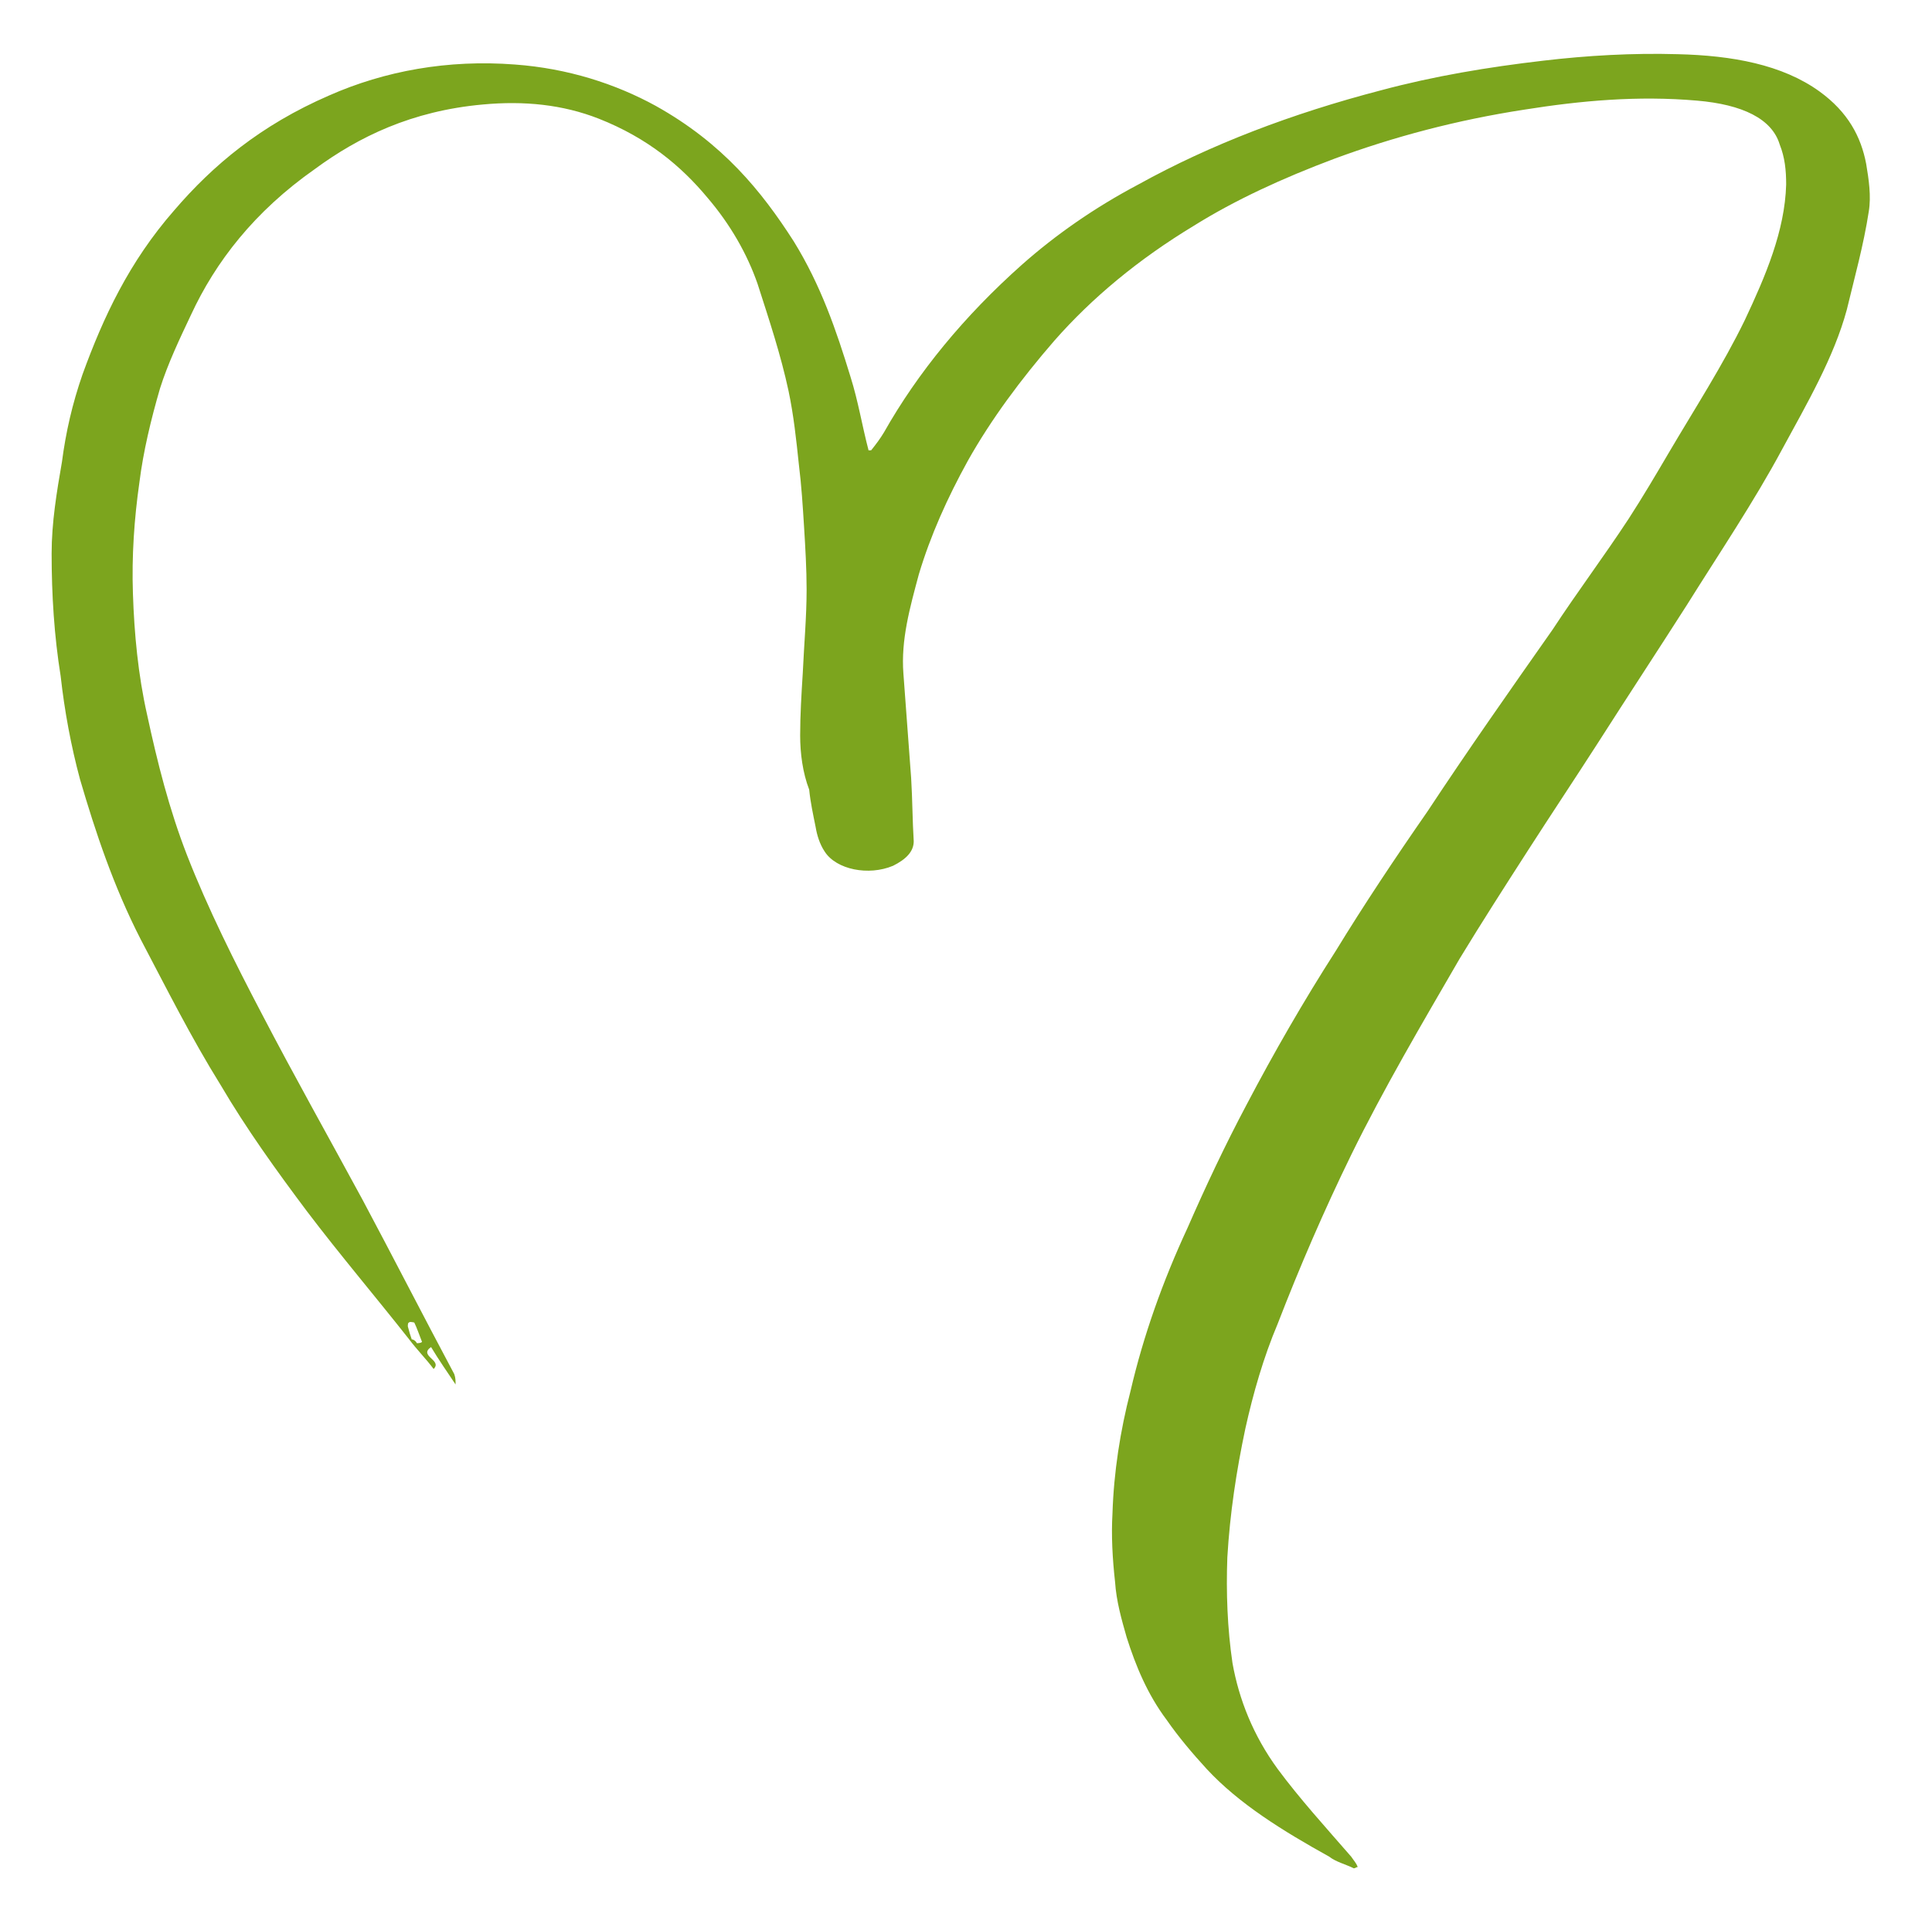 <?xml version="1.0" encoding="utf-8"?>
<!-- Generator: Adobe Illustrator 26.4.1, SVG Export Plug-In . SVG Version: 6.00 Build 0)  -->
<svg version="1.1" id="Ebene_1" xmlns="http://www.w3.org/2000/svg" xmlns:xlink="http://www.w3.org/1999/xlink" x="0px" y="0px"
	 viewBox="0 0 149.7 149.6" style="enable-background:new 0 0 149.7 149.6;" xml:space="preserve">
<style type="text/css">
	.st0{fill:#7CA51E;}
</style>
<g>
	<path class="st0" d="M32.3,104.1c0.1,0,0.3,0,0.4-0.1c-0.2-0.5-0.4-1.1-0.6-1.5c0,0-0.4-0.1-0.4,0c-0.1,0-0.1,0.2-0.1,0.3
		c0.1,0.4,0.2,0.7,0.3,1C32,103.8,32.2,103.9,32.3,104.1 M67.5,34.9c0.4-0.5,0.7-0.9,1-1.4c2.6-4.6,6.2-9,10.7-13
		c2.6-2.3,5.6-4.4,9-6.2c5.6-3.1,11.9-5.5,18.8-7.3c4.1-1.1,8.3-1.8,12.6-2.3c3.4-0.4,6.9-0.6,10.4-0.5c4.2,0.1,8.1,0.8,11,2.9
		c2.2,1.6,3.2,3.5,3.6,5.6c0.2,1.2,0.4,2.5,0.2,3.7c-0.4,2.6-1.1,5.1-1.7,7.6c-1,3.7-3.1,7.3-5,10.8c-2.2,4.1-4.9,8.1-7.4,12.1
		c-2.3,3.6-4.6,7.1-6.9,10.7c-1.8,2.8-3.6,5.5-5.4,8.3c-1.8,2.8-3.6,5.6-5.3,8.4c-2.9,5-5.9,10.1-8.4,15.2c-2.1,4.3-4,8.7-5.7,13.1
		c-1.1,2.6-1.9,5.4-2.5,8.1c-0.7,3.3-1.2,6.6-1.4,10c-0.1,2.7,0,5.5,0.4,8.2c0.5,2.8,1.6,5.6,3.5,8.2c1.7,2.3,3.7,4.5,5.7,6.8
		c0.2,0.3,0.4,0.5,0.5,0.8c-0.1,0-0.2,0.1-0.3,0.1c-0.6-0.3-1.4-0.5-1.9-0.9c-3.6-2-7-4.1-9.5-6.8c-1.1-1.2-2.2-2.5-3.1-3.8
		c-1.5-2-2.4-4.2-3.1-6.4c-0.4-1.4-0.8-2.8-0.9-4.3c-0.2-1.8-0.3-3.6-0.2-5.3c0.1-3.2,0.6-6.4,1.4-9.5c1-4.3,2.5-8.5,4.4-12.6
		c1.4-3.2,2.9-6.4,4.6-9.6c2.1-4,4.4-8,6.9-11.9c2.2-3.6,4.6-7.2,7.1-10.8c3.1-4.7,6.4-9.4,9.7-14.1c1.9-2.9,4-5.7,5.9-8.6
		c1.1-1.7,2.1-3.4,3.1-5.1c2-3.4,4.2-6.8,5.9-10.3c1.6-3.4,3.1-6.9,3.2-10.5c0-1.1-0.1-2.1-0.5-3.1c-0.6-2-2.9-3.1-6.4-3.4
		c-4.6-0.4-9,0-13.4,0.7c-5.2,0.8-10.1,2.1-14.7,3.8c-4,1.5-7.7,3.2-10.9,5.2c-4.3,2.6-7.9,5.6-10.8,8.9c-2.6,3-4.9,6.1-6.7,9.3
		c-1.6,2.9-2.9,5.8-3.8,8.8c-0.7,2.6-1.4,5.1-1.2,7.7c0.2,2.7,0.4,5.4,0.6,8.1c0.1,1.6,0.1,3.3,0.2,4.9c0,0.8-0.6,1.4-1.6,1.9
		c-1.9,0.8-4.4,0.3-5.3-1.1c-0.4-0.6-0.6-1.3-0.7-1.9c-0.2-1-0.4-1.9-0.5-2.9C62.2,59.9,62,58.4,62,57c0-1.6,0.1-3.2,0.2-4.8
		c0.1-2.2,0.3-4.4,0.3-6.5c0-1.6-0.1-3.3-0.2-4.9c-0.1-1.6-0.2-3.2-0.4-4.8c-0.2-1.9-0.4-3.8-0.8-5.7c-0.6-2.8-1.5-5.5-2.4-8.3
		c-0.8-2.3-2.1-4.6-3.9-6.7c-2-2.4-4.6-4.6-8.4-6.1c-2.8-1.1-5.8-1.4-9-1.1c-5.5,0.5-9.6,2.5-13,5c-4.7,3.3-7.7,7.2-9.6,11.3
		c-0.9,1.9-1.8,3.8-2.4,5.7c-0.7,2.4-1.3,4.9-1.6,7.3c-0.4,2.8-0.6,5.7-0.5,8.6c0.1,3.1,0.4,6.3,1.1,9.4c0.8,3.7,1.7,7.3,3.1,10.9
		c1.6,4.1,3.7,8.3,5.8,12.3c2.5,4.8,5.2,9.6,7.8,14.4c2.4,4.5,4.7,9,7.1,13.5c0.1,0.3,0.1,0.5,0.1,0.8c-0.6-0.9-1.3-1.9-1.9-2.9
		c-1,0.7,0.9,1,0.2,1.7c-0.6-0.8-1.3-1.5-1.9-2.3c-2.6-3.3-5.4-6.6-7.9-9.9c-2.4-3.2-4.7-6.4-6.7-9.8c-2.3-3.7-4.2-7.5-6.2-11.3
		c-2.1-4.1-3.5-8.3-4.7-12.4c-0.7-2.6-1.2-5.3-1.5-8C4.2,49.3,4,46.1,4,42.9c0-2.4,0.4-4.8,0.8-7.1c0.3-2.3,0.8-4.5,1.6-6.8
		c1.6-4.4,3.6-8.7,7.1-12.7c3-3.5,6.7-6.6,12-8.9c4.3-1.9,9.2-2.8,14.4-2.4c4.1,0.3,7.8,1.5,10.9,3.2c5.2,2.9,8.2,6.6,10.7,10.5
		c2.1,3.4,3.3,6.9,4.4,10.5c0.6,1.9,0.9,3.8,1.4,5.7C67.3,34.9,67.4,34.9,67.5,34.9"/>
</g>
</svg>
